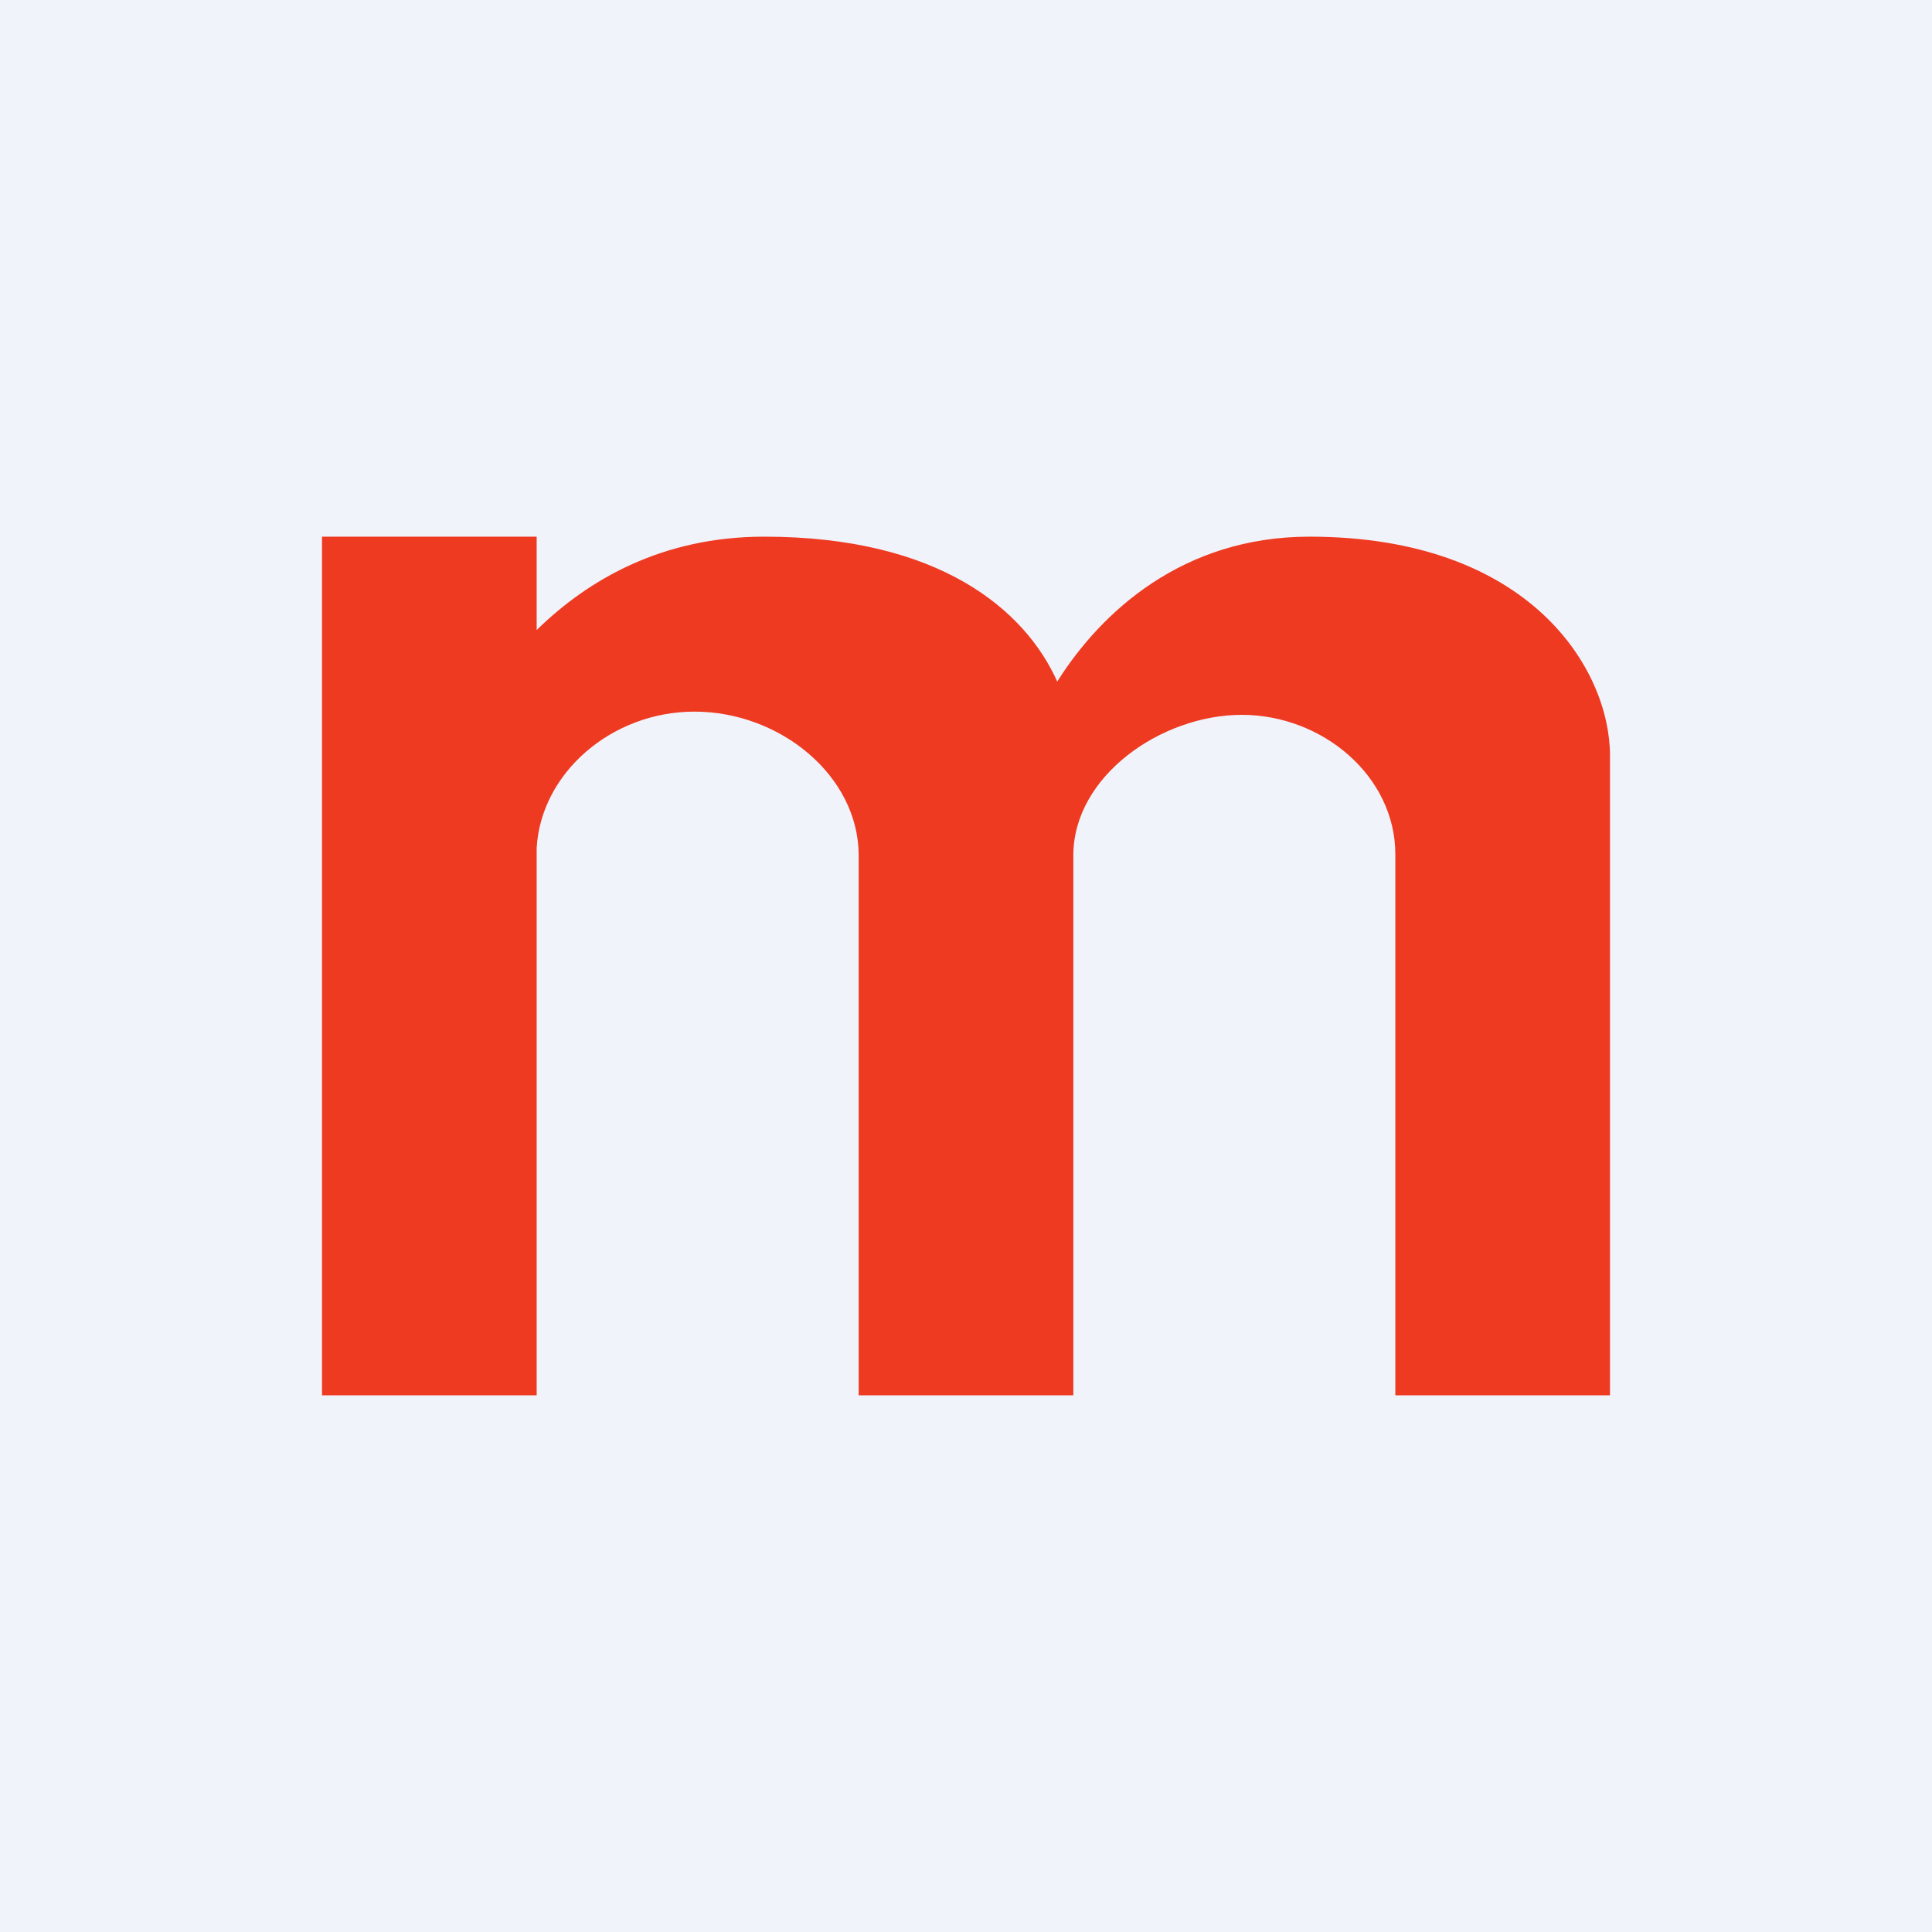 <!-- by TradingView --><svg width="18" height="18" viewBox="0 0 18 18" xmlns="http://www.w3.org/2000/svg"><path fill="#F0F3FA" d="M0 0h18v18H0z"/><path d="M3 5v8h2V7.9c.04-.7.7-1.27 1.47-1.27.8 0 1.53.6 1.53 1.34V13h2V7.97c0-.74.82-1.31 1.57-1.31.75 0 1.43.57 1.43 1.3V13h2V7.04c0-.8-.74-2.04-2.8-2.04-1.18 0-1.94.7-2.35 1.35C9.55 5.68 8.75 5 7.12 5c-.95 0-1.64.4-2.12.87V5H3Z" fill="#EE3A21"/></svg>
